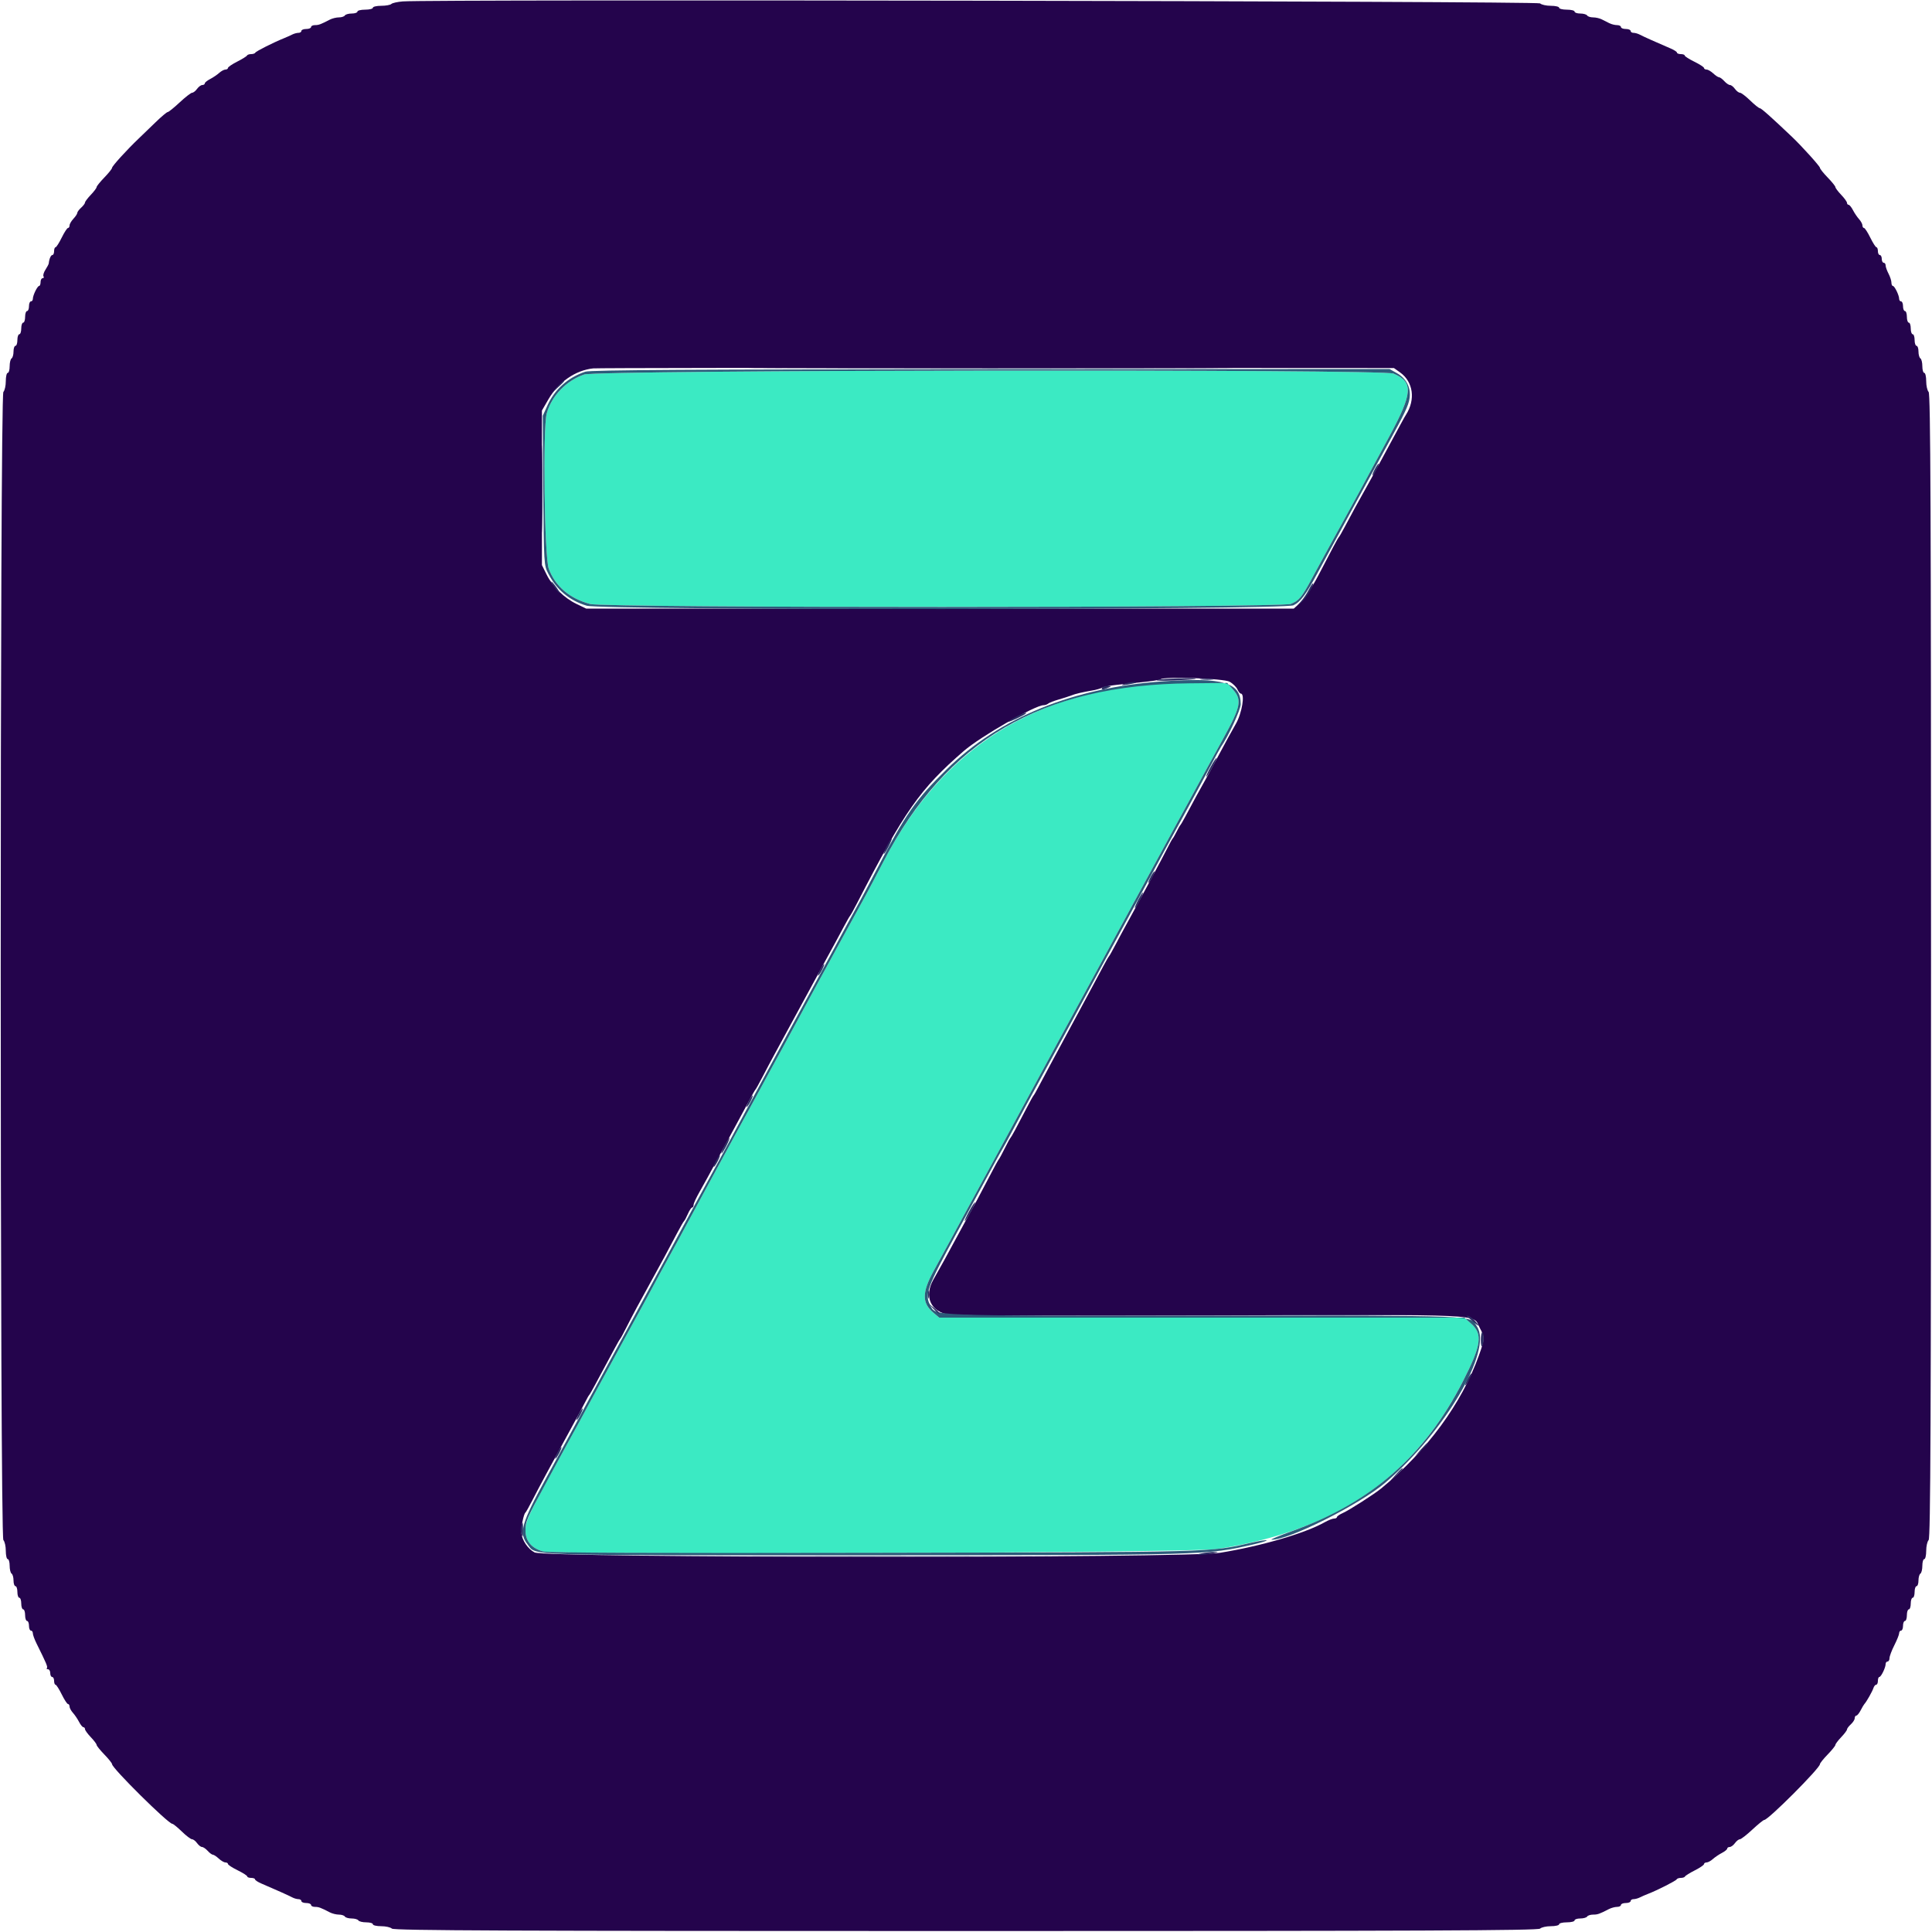 <svg id="svg" version="1.1" xmlns="http://www.w3.org/2000/svg" xmlns:xlink="http://www.w3.org/1999/xlink" width="400" height="400" viewBox="0, 0, 400,400"><g id="svgg"><path id="path0" d="M120.933 77.540 C 117.222 78.823,114.204 81.961,113.197 85.586 C 112.353 88.624,112.702 115.308,113.617 117.755 C 114.986 121.413,117.933 123.920,122.200 125.058 C 125.274 125.877,265.296 125.853,267.259 125.033 C 268.988 124.311,269.487 123.709,271.600 119.800 C 272.551 118.040,273.725 115.880,274.209 115.000 C 274.693 114.120,275.679 112.320,276.400 111.000 C 277.120 109.680,278.113 107.880,278.606 107.000 C 279.723 105.007,281.286 102.128,287.620 90.400 C 292.520 81.327,292.672 79.105,288.513 77.345 C 286.250 76.387,123.722 76.577,120.933 77.540 M242.000 141.442 C 214.514 142.624,195.164 154.726,182.903 178.400 C 181.365 181.370,179.658 184.610,179.109 185.600 C 178.560 186.590,177.571 188.390,176.911 189.600 C 176.251 190.810,175.146 192.835,174.456 194.100 C 173.765 195.365,172.660 197.390,172.000 198.600 C 171.340 199.810,170.284 201.745,169.653 202.900 C 169.022 204.055,167.874 206.170,167.101 207.600 C 164.100 213.156,160.233 220.271,159.384 221.799 C 158.894 222.679,157.869 224.570,157.107 226.000 C 156.344 227.430,155.364 229.230,154.928 230.000 C 154.492 230.770,153.408 232.750,152.518 234.400 C 151.628 236.050,149.139 240.640,146.986 244.600 C 144.833 248.560,142.449 252.970,141.689 254.400 C 140.929 255.830,139.851 257.810,139.294 258.800 C 138.737 259.790,137.656 261.770,136.892 263.200 C 134.747 267.213,132.883 270.648,130.598 274.800 C 129.448 276.890,127.732 280.040,126.785 281.800 C 125.839 283.560,124.708 285.630,124.272 286.400 C 123.836 287.170,122.856 288.970,122.093 290.400 C 121.330 291.830,120.187 293.945,119.553 295.100 C 109.096 314.143,108.800 314.744,108.800 316.926 C 108.800 319.062,110.090 320.578,112.450 321.213 C 115.294 321.979,246.863 321.501,252.000 320.706 C 276.576 316.903,292.705 305.900,302.876 286.000 C 306.726 278.467,307.040 276.196,304.535 273.997 L 303.172 272.800 248.817 272.800 L 194.461 272.800 193.242 271.774 C 190.841 269.754,190.872 267.584,193.365 263.024 C 194.154 261.581,195.410 259.275,196.156 257.900 C 196.902 256.525,201.963 247.210,207.401 237.200 C 212.840 227.190,218.014 217.650,218.898 216.000 C 219.783 214.350,221.448 211.290,222.598 209.200 C 223.748 207.110,225.368 204.140,226.198 202.600 C 227.027 201.060,228.198 198.900,228.800 197.800 C 229.402 196.700,230.526 194.630,231.298 193.200 C 233.723 188.708,242.653 172.283,243.694 170.400 C 245.137 167.789,246.880 164.597,248.607 161.400 C 249.439 159.860,251.533 156.034,253.260 152.898 C 256.905 146.281,257.179 144.885,255.258 142.734 L 254.116 141.456 249.558 141.384 C 247.051 141.345,243.650 141.371,242.000 141.442 " stroke="none" fill="#3beac3" fill-rule="evenodd"></path><path id="path1" d="M83.400 0.293 C 82.300 0.378,81.229 0.617,81.020 0.824 C 80.811 1.031,79.866 1.200,78.920 1.200 C 77.974 1.200,77.200 1.380,77.200 1.600 C 77.200 1.820,76.480 2.000,75.600 2.000 C 74.720 2.000,74.000 2.180,74.000 2.400 C 74.000 2.620,73.471 2.800,72.824 2.800 C 72.177 2.800,71.536 2.980,71.400 3.200 C 71.264 3.420,70.711 3.600,70.171 3.600 C 69.631 3.600,68.787 3.808,68.295 4.062 C 66.369 5.058,65.983 5.200,65.205 5.200 C 64.762 5.200,64.400 5.380,64.400 5.600 C 64.400 5.820,63.950 6.000,63.400 6.000 C 62.850 6.000,62.400 6.180,62.400 6.400 C 62.400 6.620,62.128 6.800,61.795 6.800 C 61.462 6.800,60.877 6.959,60.495 7.153 C 60.113 7.348,59.350 7.688,58.800 7.911 C 56.605 8.797,52.992 10.617,52.867 10.900 C 52.793 11.065,52.403 11.200,52.000 11.200 C 51.597 11.200,51.207 11.335,51.133 11.500 C 51.060 11.665,50.145 12.233,49.100 12.763 C 48.055 13.292,47.200 13.877,47.200 14.063 C 47.200 14.248,46.964 14.400,46.675 14.400 C 46.387 14.400,45.802 14.715,45.375 15.100 C 44.949 15.485,44.105 16.055,43.500 16.368 C 42.895 16.680,42.400 17.085,42.400 17.268 C 42.400 17.450,42.170 17.600,41.888 17.600 C 41.607 17.600,41.117 17.960,40.800 18.400 C 40.483 18.840,40.025 19.200,39.782 19.200 C 39.540 19.200,38.378 20.100,37.200 21.200 C 36.022 22.300,34.906 23.200,34.721 23.200 C 34.535 23.200,33.411 24.145,32.223 25.300 C 31.035 26.455,29.464 27.971,28.731 28.669 C 26.270 31.014,23.200 34.388,23.200 34.747 C 23.200 34.943,22.480 35.845,21.600 36.752 C 20.720 37.659,20.000 38.554,20.000 38.741 C 20.000 38.928,19.460 39.646,18.800 40.337 C 18.140 41.028,17.600 41.746,17.600 41.934 C 17.600 42.122,17.240 42.602,16.800 43.000 C 16.360 43.398,16.000 43.884,16.000 44.079 C 16.000 44.274,15.640 44.820,15.200 45.292 C 14.760 45.764,14.400 46.387,14.400 46.675 C 14.400 46.964,14.255 47.200,14.079 47.200 C 13.902 47.200,13.317 48.097,12.779 49.194 C 12.240 50.290,11.665 51.190,11.500 51.194 C 11.335 51.197,11.200 51.560,11.200 52.000 C 11.200 52.440,11.041 52.800,10.847 52.800 C 10.534 52.800,10.186 53.597,10.096 54.521 C 10.079 54.698,9.772 55.288,9.416 55.832 C 9.059 56.377,8.875 56.998,9.007 57.211 C 9.139 57.425,9.057 57.600,8.824 57.600 C 8.591 57.600,8.400 57.960,8.400 58.400 C 8.400 58.840,8.265 59.201,8.100 59.203 C 7.741 59.207,6.800 61.144,6.800 61.880 C 6.800 62.166,6.620 62.400,6.400 62.400 C 6.180 62.400,6.000 62.850,6.000 63.400 C 6.000 63.950,5.820 64.400,5.600 64.400 C 5.380 64.400,5.200 64.940,5.200 65.600 C 5.200 66.260,5.020 66.800,4.800 66.800 C 4.580 66.800,4.400 67.340,4.400 68.000 C 4.400 68.660,4.220 69.200,4.000 69.200 C 3.780 69.200,3.600 69.740,3.600 70.400 C 3.600 71.060,3.420 71.600,3.200 71.600 C 2.980 71.600,2.800 72.129,2.800 72.776 C 2.800 73.423,2.620 74.064,2.400 74.200 C 2.180 74.336,2.000 75.067,2.000 75.824 C 2.000 76.581,1.820 77.200,1.600 77.200 C 1.380 77.200,1.200 77.974,1.200 78.920 C 1.200 79.866,0.975 80.865,0.700 81.140 C -0.035 81.875,-0.035 318.125,0.700 318.860 C 0.975 319.135,1.200 320.134,1.200 321.080 C 1.200 322.026,1.380 322.800,1.600 322.800 C 1.820 322.800,2.000 323.419,2.000 324.176 C 2.000 324.933,2.180 325.664,2.400 325.800 C 2.620 325.936,2.800 326.577,2.800 327.224 C 2.800 327.871,2.980 328.400,3.200 328.400 C 3.420 328.400,3.600 328.940,3.600 329.600 C 3.600 330.260,3.780 330.800,4.000 330.800 C 4.220 330.800,4.400 331.340,4.400 332.000 C 4.400 332.660,4.580 333.200,4.800 333.200 C 5.020 333.200,5.200 333.740,5.200 334.400 C 5.200 335.060,5.380 335.600,5.600 335.600 C 5.820 335.600,6.000 336.050,6.000 336.600 C 6.000 337.150,6.180 337.600,6.400 337.600 C 6.620 337.600,6.800 337.853,6.800 338.162 C 6.800 338.471,7.144 339.416,7.564 340.262 C 9.611 344.383,9.928 345.138,9.706 345.360 C 9.574 345.492,9.677 345.600,9.933 345.600 C 10.190 345.600,10.400 345.960,10.400 346.400 C 10.400 346.840,10.580 347.200,10.800 347.200 C 11.020 347.200,11.200 347.560,11.200 348.000 C 11.200 348.440,11.335 348.803,11.500 348.806 C 11.665 348.810,12.240 349.710,12.779 350.806 C 13.317 351.903,13.902 352.800,14.079 352.800 C 14.255 352.800,14.400 353.036,14.400 353.325 C 14.400 353.613,14.715 354.198,15.100 354.625 C 15.485 355.051,16.055 355.895,16.368 356.500 C 16.680 357.105,17.085 357.600,17.268 357.600 C 17.450 357.600,17.600 357.782,17.600 358.004 C 17.600 358.226,18.140 358.972,18.800 359.663 C 19.460 360.354,20.000 361.072,20.000 361.259 C 20.000 361.446,20.720 362.341,21.600 363.248 C 22.480 364.155,23.200 365.057,23.200 365.253 C 23.200 366.087,34.835 377.600,35.678 377.600 C 35.854 377.600,36.741 378.320,37.648 379.200 C 38.555 380.080,39.505 380.800,39.760 380.800 C 40.015 380.800,40.483 381.160,40.800 381.600 C 41.117 382.040,41.579 382.400,41.826 382.400 C 42.074 382.400,42.602 382.760,43.000 383.200 C 43.398 383.640,43.884 384.000,44.079 384.000 C 44.274 384.000,44.820 384.360,45.292 384.800 C 45.764 385.240,46.387 385.600,46.675 385.600 C 46.964 385.600,47.200 385.745,47.200 385.921 C 47.200 386.098,48.097 386.683,49.194 387.221 C 50.290 387.760,51.190 388.335,51.194 388.500 C 51.197 388.665,51.560 388.800,52.000 388.800 C 52.440 388.800,52.800 388.936,52.800 389.102 C 52.800 389.269,53.385 389.654,54.100 389.959 C 56.925 391.164,59.835 392.468,60.495 392.825 C 60.877 393.031,61.462 393.200,61.795 393.200 C 62.128 393.200,62.400 393.380,62.400 393.600 C 62.400 393.820,62.850 394.000,63.400 394.000 C 63.950 394.000,64.400 394.180,64.400 394.400 C 64.400 394.620,64.762 394.800,65.205 394.800 C 65.983 394.800,66.369 394.942,68.295 395.938 C 68.787 396.192,69.631 396.400,70.171 396.400 C 70.711 396.400,71.264 396.580,71.400 396.800 C 71.536 397.020,72.166 397.200,72.800 397.200 C 73.434 397.200,74.064 397.380,74.200 397.600 C 74.336 397.820,75.067 398.000,75.824 398.000 C 76.581 398.000,77.200 398.180,77.200 398.400 C 77.200 398.620,77.974 398.800,78.920 398.800 C 79.866 398.800,80.865 399.025,81.140 399.300 C 81.538 399.698,105.845 399.800,200.000 399.800 C 294.155 399.800,318.462 399.698,318.860 399.300 C 319.135 399.025,320.134 398.800,321.080 398.800 C 322.026 398.800,322.800 398.620,322.800 398.400 C 322.800 398.180,323.520 398.000,324.400 398.000 C 325.280 398.000,326.000 397.820,326.000 397.600 C 326.000 397.380,326.529 397.200,327.176 397.200 C 327.823 397.200,328.464 397.020,328.600 396.800 C 328.736 396.580,329.289 396.400,329.829 396.400 C 330.775 396.400,331.141 396.272,333.095 395.262 C 333.587 395.008,334.352 394.800,334.795 394.800 C 335.238 394.800,335.600 394.620,335.600 394.400 C 335.600 394.180,336.050 394.000,336.600 394.000 C 337.150 394.000,337.600 393.820,337.600 393.600 C 337.600 393.380,337.872 393.200,338.205 393.200 C 338.538 393.200,339.123 393.041,339.505 392.847 C 339.887 392.652,340.650 392.320,341.200 392.108 C 343.098 391.378,347.000 389.399,347.133 389.100 C 347.207 388.935,347.597 388.800,348.000 388.800 C 348.403 388.800,348.793 388.665,348.867 388.500 C 348.940 388.335,349.855 387.767,350.900 387.237 C 351.945 386.708,352.800 386.123,352.800 385.937 C 352.800 385.752,353.036 385.600,353.325 385.600 C 353.613 385.600,354.198 385.285,354.625 384.900 C 355.051 384.515,355.895 383.945,356.500 383.632 C 357.105 383.320,357.600 382.915,357.600 382.732 C 357.600 382.550,357.830 382.400,358.112 382.400 C 358.393 382.400,358.883 382.040,359.200 381.600 C 359.517 381.160,359.975 380.800,360.218 380.800 C 360.460 380.800,361.622 379.900,362.800 378.800 C 363.978 377.700,365.089 376.800,365.269 376.800 C 366.104 376.800,376.800 366.083,376.800 365.246 C 376.800 365.054,377.520 364.155,378.400 363.248 C 379.280 362.341,380.000 361.446,380.000 361.259 C 380.000 361.072,380.540 360.354,381.200 359.663 C 381.860 358.972,382.400 358.254,382.400 358.066 C 382.400 357.878,382.760 357.398,383.200 357.000 C 383.640 356.602,384.000 356.034,384.000 355.738 C 384.000 355.442,384.150 355.200,384.332 355.200 C 384.515 355.200,384.920 354.705,385.232 354.100 C 385.544 353.495,385.889 352.910,385.999 352.800 C 386.395 352.406,387.654 350.187,387.871 349.500 C 387.993 349.115,388.252 348.800,388.447 348.800 C 388.641 348.800,388.800 348.440,388.800 348.000 C 388.800 347.560,388.935 347.199,389.100 347.197 C 389.459 347.193,390.400 345.256,390.400 344.520 C 390.400 344.234,390.580 344.000,390.800 344.000 C 391.020 344.000,391.201 343.685,391.202 343.300 C 391.203 342.915,391.653 341.714,392.202 340.632 C 392.751 339.550,393.200 338.425,393.200 338.132 C 393.200 337.839,393.380 337.600,393.600 337.600 C 393.820 337.600,394.000 337.150,394.000 336.600 C 394.000 336.050,394.180 335.600,394.400 335.600 C 394.620 335.600,394.800 335.060,394.800 334.400 C 394.800 333.740,394.980 333.200,395.200 333.200 C 395.420 333.200,395.600 332.660,395.600 332.000 C 395.600 331.340,395.780 330.800,396.000 330.800 C 396.220 330.800,396.400 330.260,396.400 329.600 C 396.400 328.940,396.580 328.400,396.800 328.400 C 397.020 328.400,397.200 327.871,397.200 327.224 C 397.200 326.577,397.380 325.936,397.600 325.800 C 397.820 325.664,398.000 324.933,398.000 324.176 C 398.000 323.419,398.180 322.800,398.400 322.800 C 398.620 322.800,398.800 322.026,398.800 321.080 C 398.800 320.134,399.025 319.135,399.300 318.860 C 399.698 318.462,399.800 294.155,399.800 200.000 C 399.800 105.845,399.698 81.538,399.300 81.140 C 399.025 80.865,398.800 79.866,398.800 78.920 C 398.800 77.974,398.620 77.200,398.400 77.200 C 398.180 77.200,398.000 76.581,398.000 75.824 C 398.000 75.067,397.820 74.336,397.600 74.200 C 397.380 74.064,397.200 73.423,397.200 72.776 C 397.200 72.129,397.020 71.600,396.800 71.600 C 396.580 71.600,396.400 71.060,396.400 70.400 C 396.400 69.740,396.220 69.200,396.000 69.200 C 395.780 69.200,395.600 68.660,395.600 68.000 C 395.600 67.340,395.420 66.800,395.200 66.800 C 394.980 66.800,394.800 66.260,394.800 65.600 C 394.800 64.940,394.620 64.400,394.400 64.400 C 394.180 64.400,394.000 63.950,394.000 63.400 C 394.000 62.850,393.820 62.400,393.600 62.400 C 393.380 62.400,393.200 62.166,393.200 61.880 C 393.200 61.144,392.259 59.207,391.900 59.203 C 391.735 59.201,391.599 58.885,391.598 58.500 C 391.596 58.115,391.326 57.284,390.998 56.654 C 390.669 56.024,390.400 55.259,390.400 54.954 C 390.400 54.649,390.220 54.400,390.000 54.400 C 389.780 54.400,389.600 54.040,389.600 53.600 C 389.600 53.160,389.420 52.800,389.200 52.800 C 388.980 52.800,388.800 52.440,388.800 52.000 C 388.800 51.560,388.665 51.197,388.500 51.194 C 388.335 51.190,387.760 50.290,387.221 49.194 C 386.683 48.097,386.098 47.200,385.921 47.200 C 385.745 47.200,385.600 46.964,385.600 46.675 C 385.600 46.387,385.285 45.802,384.900 45.375 C 384.515 44.949,383.945 44.105,383.632 43.500 C 383.320 42.895,382.915 42.400,382.732 42.400 C 382.550 42.400,382.400 42.218,382.400 41.996 C 382.400 41.774,381.860 41.028,381.200 40.337 C 380.540 39.646,380.000 38.928,380.000 38.741 C 380.000 38.554,379.280 37.659,378.400 36.752 C 377.520 35.845,376.800 34.942,376.800 34.745 C 376.800 34.423,373.031 30.247,371.000 28.319 C 366.615 24.156,364.642 22.400,364.349 22.400 C 364.158 22.400,363.259 21.680,362.352 20.800 C 361.445 19.920,360.495 19.200,360.240 19.200 C 359.985 19.200,359.517 18.840,359.200 18.400 C 358.883 17.960,358.421 17.600,358.174 17.600 C 357.926 17.600,357.398 17.240,357.000 16.800 C 356.602 16.360,356.116 16.000,355.921 16.000 C 355.726 16.000,355.180 15.640,354.708 15.200 C 354.236 14.760,353.613 14.400,353.325 14.400 C 353.036 14.400,352.800 14.255,352.800 14.079 C 352.800 13.902,351.903 13.317,350.806 12.779 C 349.710 12.240,348.810 11.665,348.806 11.500 C 348.803 11.335,348.440 11.200,348.000 11.200 C 347.560 11.200,347.200 11.064,347.200 10.898 C 347.200 10.731,346.615 10.346,345.900 10.041 C 343.075 8.836,340.165 7.532,339.505 7.175 C 339.123 6.969,338.538 6.800,338.205 6.800 C 337.872 6.800,337.600 6.620,337.600 6.400 C 337.600 6.180,337.150 6.000,336.600 6.000 C 336.050 6.000,335.600 5.820,335.600 5.600 C 335.600 5.380,335.238 5.200,334.795 5.200 C 334.352 5.200,333.632 5.020,333.195 4.800 C 332.758 4.580,332.042 4.220,331.605 4.000 C 331.168 3.780,330.369 3.600,329.829 3.600 C 329.289 3.600,328.736 3.420,328.600 3.200 C 328.464 2.980,327.823 2.800,327.176 2.800 C 326.529 2.800,326.000 2.620,326.000 2.400 C 326.000 2.180,325.280 2.000,324.400 2.000 C 323.520 2.000,322.800 1.820,322.800 1.600 C 322.800 1.380,322.026 1.200,321.080 1.200 C 320.134 1.200,319.135 0.975,318.860 0.700 C 318.388 0.228,89.342 -0.168,83.400 0.293 M289.876 77.110 C 292.597 79.051,293.106 82.732,291.088 85.876 C 290.772 86.368,290.122 87.562,286.116 95.000 C 284.812 97.420,283.236 100.300,282.612 101.400 C 281.383 103.567,279.859 106.358,278.354 109.200 C 277.829 110.190,277.310 111.090,277.200 111.200 C 277.090 111.310,276.576 112.210,276.058 113.200 C 275.540 114.190,274.127 116.890,272.917 119.200 C 271.695 121.536,270.086 123.977,269.293 124.700 L 267.867 126.000 194.608 126.000 L 121.350 126.000 119.369 125.044 C 116.803 123.807,114.413 121.464,113.181 118.979 L 112.200 117.000 112.200 101.000 L 112.200 85.000 113.524 82.709 C 115.604 79.111,119.118 76.672,122.800 76.273 C 123.570 76.189,161.190 76.138,206.400 76.160 L 288.600 76.200 289.876 77.110 M254.600 141.153 C 255.260 141.536,255.978 142.242,256.195 142.724 C 256.412 143.206,256.727 143.600,256.895 143.600 C 257.808 143.600,257.139 147.663,255.861 149.879 C 255.125 151.155,253.581 153.974,252.431 156.141 C 251.281 158.309,249.966 160.739,249.508 161.541 C 248.586 163.159,247.009 166.054,245.554 168.800 C 245.029 169.790,244.510 170.690,244.399 170.800 C 244.289 170.910,243.929 171.540,243.600 172.200 C 243.271 172.860,242.909 173.490,242.795 173.600 C 242.682 173.710,242.142 174.697,241.595 175.794 C 240.661 177.665,235.737 186.826,233.227 191.362 C 232.607 192.483,231.582 194.390,230.950 195.600 C 230.317 196.810,229.710 197.890,229.600 198.000 C 229.490 198.110,228.972 199.010,228.448 200.000 C 227.924 200.990,226.889 202.925,226.148 204.300 C 225.407 205.675,224.197 207.925,223.460 209.300 C 221.820 212.359,219.634 216.415,217.477 220.400 C 216.584 222.050,215.481 224.120,215.027 225.000 C 214.572 225.880,214.109 226.690,213.998 226.800 C 213.886 226.910,213.237 228.080,212.555 229.400 C 210.462 233.448,209.409 235.391,209.195 235.600 C 209.082 235.710,208.544 236.700,208.000 237.800 C 207.456 238.900,206.918 239.890,206.805 240.000 C 206.691 240.110,205.808 241.730,204.841 243.600 C 203.075 247.017,201.547 249.863,199.685 253.200 C 199.133 254.190,198.057 256.170,197.294 257.600 C 195.961 260.099,195.106 261.647,193.257 264.912 C 191.240 268.472,192.695 271.635,196.618 272.224 C 197.616 272.373,222.067 272.429,250.953 272.348 C 309.042 272.184,304.806 271.991,306.347 274.877 C 307.423 276.894,307.415 277.200,306.202 280.602 C 302.645 290.571,295.498 300.310,285.988 308.147 C 284.560 309.324,279.323 312.679,278.000 313.264 C 277.340 313.556,276.800 313.931,276.800 314.098 C 276.800 314.264,276.535 314.400,276.212 314.400 C 275.889 314.400,275.013 314.744,274.265 315.163 C 270.166 317.466,261.123 320.105,252.600 321.487 C 245.400 322.654,112.849 322.583,110.672 321.411 C 109.268 320.655,108.105 318.937,107.921 317.347 C 107.816 316.447,108.417 313.481,108.760 313.200 C 108.895 313.090,109.555 311.920,110.228 310.600 C 111.564 307.980,113.905 303.627,117.972 296.200 C 119.417 293.559,120.870 290.859,121.199 290.200 C 121.529 289.540,121.889 288.910,121.999 288.800 C 122.110 288.690,122.629 287.790,123.154 286.800 C 123.678 285.810,124.599 284.100,125.200 283.000 C 125.801 281.900,126.722 280.190,127.246 279.200 C 127.771 278.210,128.290 277.310,128.400 277.200 C 128.510 277.090,129.096 276.010,129.701 274.800 C 130.810 272.585,132.717 269.035,135.180 264.600 C 136.669 261.918,138.510 258.501,140.244 255.200 C 140.880 253.990,141.504 252.910,141.632 252.800 C 141.760 252.690,142.119 252.015,142.430 251.300 C 142.741 250.585,143.131 250.000,143.298 250.000 C 143.464 250.000,143.600 249.756,143.600 249.457 C 143.600 249.159,144.158 247.944,144.840 246.757 C 145.522 245.571,147.290 242.350,148.768 239.600 C 150.246 236.850,152.000 233.610,152.666 232.400 C 153.332 231.190,154.398 229.210,155.035 228.000 C 155.673 226.790,156.286 225.710,156.399 225.600 C 156.512 225.490,157.164 224.320,157.846 223.000 C 158.529 221.680,159.653 219.565,160.344 218.300 C 161.035 217.035,162.109 215.055,162.731 213.900 C 164.323 210.945,169.064 202.225,170.507 199.600 C 172.420 196.118,173.817 193.543,174.846 191.600 C 175.371 190.610,175.891 189.710,176.002 189.600 C 176.114 189.490,176.761 188.320,177.441 187.000 C 187.304 167.854,190.443 163.378,199.546 155.481 C 202.988 152.495,214.309 146.000,216.072 146.000 C 216.384 146.000,216.811 145.851,217.020 145.670 C 217.229 145.488,218.210 145.107,219.200 144.824 C 220.190 144.541,221.360 144.163,221.800 143.985 C 222.622 143.651,224.093 143.305,226.200 142.949 C 226.860 142.837,227.760 142.588,228.200 142.395 C 229.069 142.015,230.610 141.797,236.322 141.248 C 238.369 141.051,240.154 140.780,240.288 140.645 C 240.921 140.012,253.395 140.456,254.600 141.153 " stroke="none" fill="#24044c" fill-rule="evenodd"></path><path id="path2" d="M121.200 76.949 C 117.611 78.140,114.855 80.592,113.341 83.942 L 112.373 86.083 112.487 101.542 C 112.599 116.856,112.609 117.017,113.535 118.800 C 115.263 122.128,117.896 124.321,121.457 125.402 C 124.643 126.368,265.762 126.291,267.795 125.322 C 269.262 124.622,270.398 123.084,272.907 118.400 C 274.247 115.897,284.480 97.139,287.200 92.200 C 290.849 85.572,291.585 84.032,291.825 82.531 C 292.177 80.330,291.217 78.382,289.231 77.266 L 287.691 76.400 205.146 76.442 C 143.619 76.473,122.244 76.602,121.200 76.949 M288.513 77.345 C 292.672 79.105,292.520 81.327,287.620 90.400 C 281.286 102.128,279.723 105.007,278.606 107.000 C 278.113 107.880,277.120 109.680,276.400 111.000 C 275.679 112.320,274.693 114.120,274.209 115.000 C 273.725 115.880,272.551 118.040,271.600 119.800 C 269.487 123.709,268.988 124.311,267.259 125.033 C 265.296 125.853,125.274 125.877,122.200 125.058 C 117.933 123.920,114.986 121.413,113.617 117.755 C 112.702 115.308,112.353 88.624,113.197 85.586 C 114.204 81.961,117.222 78.823,120.933 77.540 C 123.722 76.577,286.250 76.387,288.513 77.345 M240.800 141.063 C 222.215 142.330,206.973 148.528,196.000 159.278 C 189.563 165.585,187.494 168.545,181.517 180.000 C 180.082 182.750,178.459 185.810,177.909 186.800 C 176.442 189.445,174.704 192.632,173.000 195.800 C 172.172 197.340,171.000 199.500,170.395 200.600 C 169.791 201.700,168.734 203.635,168.048 204.900 C 166.573 207.618,164.716 211.022,163.191 213.800 C 162.588 214.900,161.469 216.970,160.706 218.400 C 159.943 219.830,158.868 221.810,158.318 222.800 C 157.768 223.790,155.914 227.210,154.200 230.400 C 152.485 233.590,150.569 237.145,149.941 238.300 C 147.801 242.238,144.166 248.897,143.008 251.000 C 142.142 252.574,135.656 264.510,132.901 269.600 C 132.128 271.030,130.953 273.190,130.292 274.400 C 129.630 275.610,128.549 277.590,127.889 278.800 C 127.229 280.010,126.242 281.810,125.695 282.800 C 125.149 283.790,123.441 286.940,121.900 289.800 C 120.360 292.660,118.582 295.945,117.949 297.100 C 117.317 298.255,116.235 300.235,115.544 301.500 C 114.854 302.765,113.795 304.700,113.192 305.800 C 107.906 315.440,107.359 317.369,109.237 319.756 C 111.109 322.136,106.916 322.001,178.549 321.992 C 250.221 321.984,249.747 321.997,259.710 319.709 C 261.201 319.367,262.338 319.005,262.238 318.905 C 262.138 318.805,260.739 319.024,259.128 319.392 C 250.314 321.405,252.482 321.347,180.896 321.492 C 135.482 321.585,113.497 321.495,112.450 321.213 C 110.090 320.578,108.800 319.062,108.800 316.926 C 108.800 314.977,108.979 314.563,113.179 306.800 C 115.920 301.735,116.891 299.953,119.609 295.000 C 120.212 293.900,121.330 291.830,122.093 290.400 C 122.856 288.970,123.836 287.170,124.272 286.400 C 124.708 285.630,125.839 283.560,126.785 281.800 C 127.732 280.040,129.448 276.890,130.598 274.800 C 132.883 270.648,134.747 267.213,136.892 263.200 C 137.656 261.770,138.737 259.790,139.294 258.800 C 139.851 257.810,140.929 255.830,141.689 254.400 C 142.449 252.970,144.833 248.560,146.986 244.600 C 149.139 240.640,151.628 236.050,152.518 234.400 C 153.408 232.750,154.492 230.770,154.928 230.000 C 155.364 229.230,156.344 227.430,157.107 226.000 C 157.869 224.570,158.894 222.679,159.384 221.799 C 160.233 220.271,164.100 213.156,167.101 207.600 C 167.874 206.170,169.022 204.055,169.653 202.900 C 170.284 201.745,171.340 199.810,172.000 198.600 C 172.660 197.390,173.740 195.410,174.400 194.200 C 177.472 188.567,178.178 187.279,179.109 185.600 C 179.658 184.610,181.365 181.370,182.903 178.400 C 195.906 153.293,215.698 141.770,246.330 141.475 L 254.060 141.400 255.230 142.706 C 257.183 144.887,256.918 146.257,253.260 152.898 C 251.533 156.034,249.439 159.860,248.607 161.400 C 246.880 164.597,245.137 167.789,243.694 170.400 C 242.653 172.283,233.723 188.708,231.298 193.200 C 230.526 194.630,229.402 196.700,228.800 197.800 C 228.198 198.900,227.027 201.060,226.198 202.600 C 225.368 204.140,223.748 207.110,222.598 209.200 C 221.448 211.290,219.783 214.350,218.898 216.000 C 218.014 217.650,212.840 227.190,207.401 237.200 C 201.963 247.210,196.878 256.570,196.101 258.000 C 195.325 259.430,194.069 261.736,193.310 263.124 C 190.875 267.577,190.858 269.768,193.242 271.774 L 194.461 272.800 248.817 272.800 L 303.172 272.800 304.535 273.997 C 307.040 276.196,306.726 278.467,302.876 286.000 C 295.003 301.405,283.847 311.166,267.400 317.042 C 264.760 317.986,262.901 318.767,263.268 318.779 C 266.785 318.891,281.546 311.476,286.865 306.926 C 299.165 296.403,309.035 279.594,305.807 274.667 C 304.230 272.260,307.746 272.400,249.039 272.400 C 191.124 272.400,193.813 272.504,192.577 270.210 C 191.398 268.019,191.955 266.487,197.890 255.600 C 200.948 249.990,204.318 243.780,205.378 241.800 C 206.438 239.820,207.435 238.020,207.592 237.800 C 207.749 237.580,208.829 235.600,209.992 233.400 C 211.154 231.200,213.586 226.700,215.396 223.400 C 217.205 220.100,219.341 216.185,220.143 214.700 C 223.415 208.637,233.569 189.948,235.193 187.000 C 235.799 185.900,236.948 183.785,237.747 182.300 C 240.425 177.324,242.104 174.236,245.237 168.531 C 246.950 165.414,249.289 161.094,250.437 158.931 C 251.584 156.769,252.651 154.820,252.808 154.600 C 254.261 152.567,256.880 146.908,256.880 145.801 C 256.880 141.278,253.265 140.212,240.800 141.063 " stroke="none" fill="#2c5b7a" fill-rule="evenodd"></path><path id="path3" d="M248.707 140.690 C 249.426 140.779,250.506 140.777,251.107 140.686 C 251.708 140.595,251.120 140.522,249.800 140.524 C 248.480 140.526,247.988 140.601,248.707 140.690 " stroke="none" fill="#2c396c" fill-rule="evenodd"></path><path id="path4" d="M164.532 76.300 C 186.934 76.357,223.474 76.357,245.732 76.300 C 267.989 76.243,249.660 76.196,205.000 76.196 C 160.340 76.196,142.129 76.243,164.532 76.300 M115.375 80.100 L 114.200 81.400 115.500 80.225 C 116.712 79.130,116.984 78.800,116.675 78.800 C 116.606 78.800,116.021 79.385,115.375 80.100 M112.181 101.200 C 112.181 109.230,112.234 112.515,112.299 108.500 C 112.365 104.485,112.365 97.915,112.299 93.900 C 112.234 89.885,112.181 93.170,112.181 101.200 M284.600 97.200 C 284.259 97.860,284.069 98.400,284.179 98.400 C 284.289 98.400,284.659 97.860,285.000 97.200 C 285.341 96.540,285.531 96.000,285.421 96.000 C 285.311 96.000,284.941 96.540,284.600 97.200 M114.800 121.600 C 115.270 122.260,115.744 122.800,115.854 122.800 C 115.964 122.800,115.670 122.260,115.200 121.600 C 114.730 120.940,114.256 120.400,114.146 120.400 C 114.036 120.400,114.330 120.940,114.800 121.600 M270.963 122.100 C 270.602 122.815,269.922 123.849,269.453 124.397 L 268.600 125.394 269.543 124.597 C 270.425 123.851,272.253 120.800,271.818 120.800 C 271.710 120.800,271.325 121.385,270.963 122.100 M239.600 140.780 C 239.050 140.946,240.580 140.994,243.000 140.888 C 245.420 140.781,247.475 140.628,247.567 140.547 C 247.883 140.267,240.597 140.481,239.600 140.780 M232.600 141.619 C 232.042 141.871,232.285 141.907,233.400 141.738 C 234.280 141.604,235.075 141.428,235.167 141.347 C 235.510 141.044,233.368 141.271,232.600 141.619 M228.200 142.400 C 227.908 142.873,228.299 142.873,229.400 142.400 C 230.171 142.069,230.169 142.055,229.324 142.028 C 228.842 142.013,228.336 142.180,228.200 142.400 M210.300 148.427 C 209.475 148.863,208.800 149.308,208.800 149.418 C 208.800 149.596,211.959 148.119,212.367 147.751 C 212.827 147.334,211.625 147.728,210.300 148.427 M250.640 158.798 C 250.040 159.899,249.636 160.800,249.741 160.800 C 250.008 160.800,252.043 157.110,251.871 156.937 C 251.793 156.860,251.239 157.697,250.640 158.798 M183.600 175.200 C 183.151 176.080,182.874 176.800,182.984 176.800 C 183.094 176.800,183.551 176.080,184.000 175.200 C 184.449 174.320,184.726 173.600,184.616 173.600 C 184.506 173.600,184.049 174.320,183.600 175.200 M238.200 181.600 C 237.859 182.260,237.669 182.800,237.779 182.800 C 237.889 182.800,238.259 182.260,238.600 181.600 C 238.941 180.940,239.131 180.400,239.021 180.400 C 238.911 180.400,238.541 180.940,238.200 181.600 M235.600 186.400 C 235.151 187.280,234.874 188.000,234.984 188.000 C 235.094 188.000,235.551 187.280,236.000 186.400 C 236.449 185.520,236.726 184.800,236.616 184.800 C 236.506 184.800,236.049 185.520,235.600 186.400 M169.800 200.800 C 169.459 201.460,169.269 202.000,169.379 202.000 C 169.489 202.000,169.859 201.460,170.200 200.800 C 170.541 200.140,170.731 199.600,170.621 199.600 C 170.511 199.600,170.141 200.140,169.800 200.800 M155.000 228.000 C 154.659 228.660,154.469 229.200,154.579 229.200 C 154.689 229.200,155.059 228.660,155.400 228.000 C 155.741 227.340,155.931 226.800,155.821 226.800 C 155.711 226.800,155.341 227.340,155.000 228.000 M150.000 237.200 C 149.551 238.080,149.274 238.800,149.384 238.800 C 149.494 238.800,149.951 238.080,150.400 237.200 C 150.849 236.320,151.126 235.600,151.016 235.600 C 150.906 235.600,150.449 236.320,150.000 237.200 M148.200 240.400 C 147.859 241.060,147.669 241.600,147.779 241.600 C 147.889 241.600,148.259 241.060,148.600 240.400 C 148.941 239.740,149.131 239.200,149.021 239.200 C 148.911 239.200,148.541 239.740,148.200 240.400 M200.640 250.798 C 200.040 251.899,199.636 252.800,199.741 252.800 C 200.008 252.800,202.043 249.110,201.871 248.937 C 201.793 248.860,201.239 249.697,200.640 250.798 M192.093 268.000 C 192.093 268.770,192.175 269.085,192.276 268.700 C 192.376 268.315,192.376 267.685,192.276 267.300 C 192.175 266.915,192.093 267.230,192.093 268.000 M193.288 271.013 C 193.886 271.643,194.447 272.077,194.535 271.979 C 194.623 271.880,194.133 271.365,193.447 270.834 L 192.200 269.869 193.288 271.013 M265.329 272.300 C 272.330 272.361,283.670 272.361,290.529 272.300 C 297.388 272.238,291.660 272.188,277.800 272.188 C 263.940 272.188,258.328 272.239,265.329 272.300 M303.635 272.500 C 303.728 272.555,304.426 273.140,305.187 273.800 C 305.947 274.460,306.306 274.640,305.985 274.200 C 305.263 273.213,304.320 272.430,303.833 272.413 C 303.632 272.406,303.543 272.445,303.635 272.500 M306.590 277.418 C 306.585 278.374,306.717 278.941,306.884 278.678 C 307.277 278.059,307.288 276.101,306.900 275.864 C 306.735 275.762,306.596 276.462,306.590 277.418 M303.800 285.600 C 303.459 286.260,303.269 286.800,303.379 286.800 C 303.489 286.800,303.859 286.260,304.200 285.600 C 304.541 284.940,304.731 284.400,304.621 284.400 C 304.511 284.400,304.141 284.940,303.800 285.600 M119.800 292.800 C 119.459 293.460,119.269 294.000,119.379 294.000 C 119.489 294.000,119.859 293.460,120.200 292.800 C 120.541 292.140,120.731 291.600,120.621 291.600 C 120.511 291.600,120.141 292.140,119.800 292.800 M294.175 300.100 L 293.000 301.400 294.300 300.225 C 295.512 299.130,295.784 298.800,295.475 298.800 C 295.406 298.800,294.821 299.385,294.175 300.100 M115.400 300.800 C 115.059 301.460,114.869 302.000,114.979 302.000 C 115.089 302.000,115.459 301.460,115.800 300.800 C 116.141 300.140,116.331 299.600,116.221 299.600 C 116.111 299.600,115.741 300.140,115.400 300.800 M288.975 305.300 L 287.800 306.600 289.100 305.425 C 289.815 304.779,290.400 304.194,290.400 304.125 C 290.400 303.816,290.070 304.088,288.975 305.300 M107.874 316.039 C 107.753 316.500,107.798 317.265,107.973 317.738 C 108.215 318.394,108.291 318.195,108.291 316.899 C 108.291 315.001,108.196 314.806,107.874 316.039 M248.800 321.600 C 247.738 321.824,247.641 321.902,248.400 321.924 C 248.950 321.941,250.120 321.805,251.000 321.623 C 252.334 321.347,252.400 321.293,251.400 321.299 C 250.740 321.302,249.570 321.438,248.800 321.600 M145.532 322.300 C 163.644 322.358,193.164 322.358,211.132 322.300 C 229.099 322.242,214.280 322.195,178.200 322.195 C 142.120 322.195,127.419 322.242,145.532 322.300 " stroke="none" fill="#2b2d63" fill-rule="evenodd"></path></g></svg>
